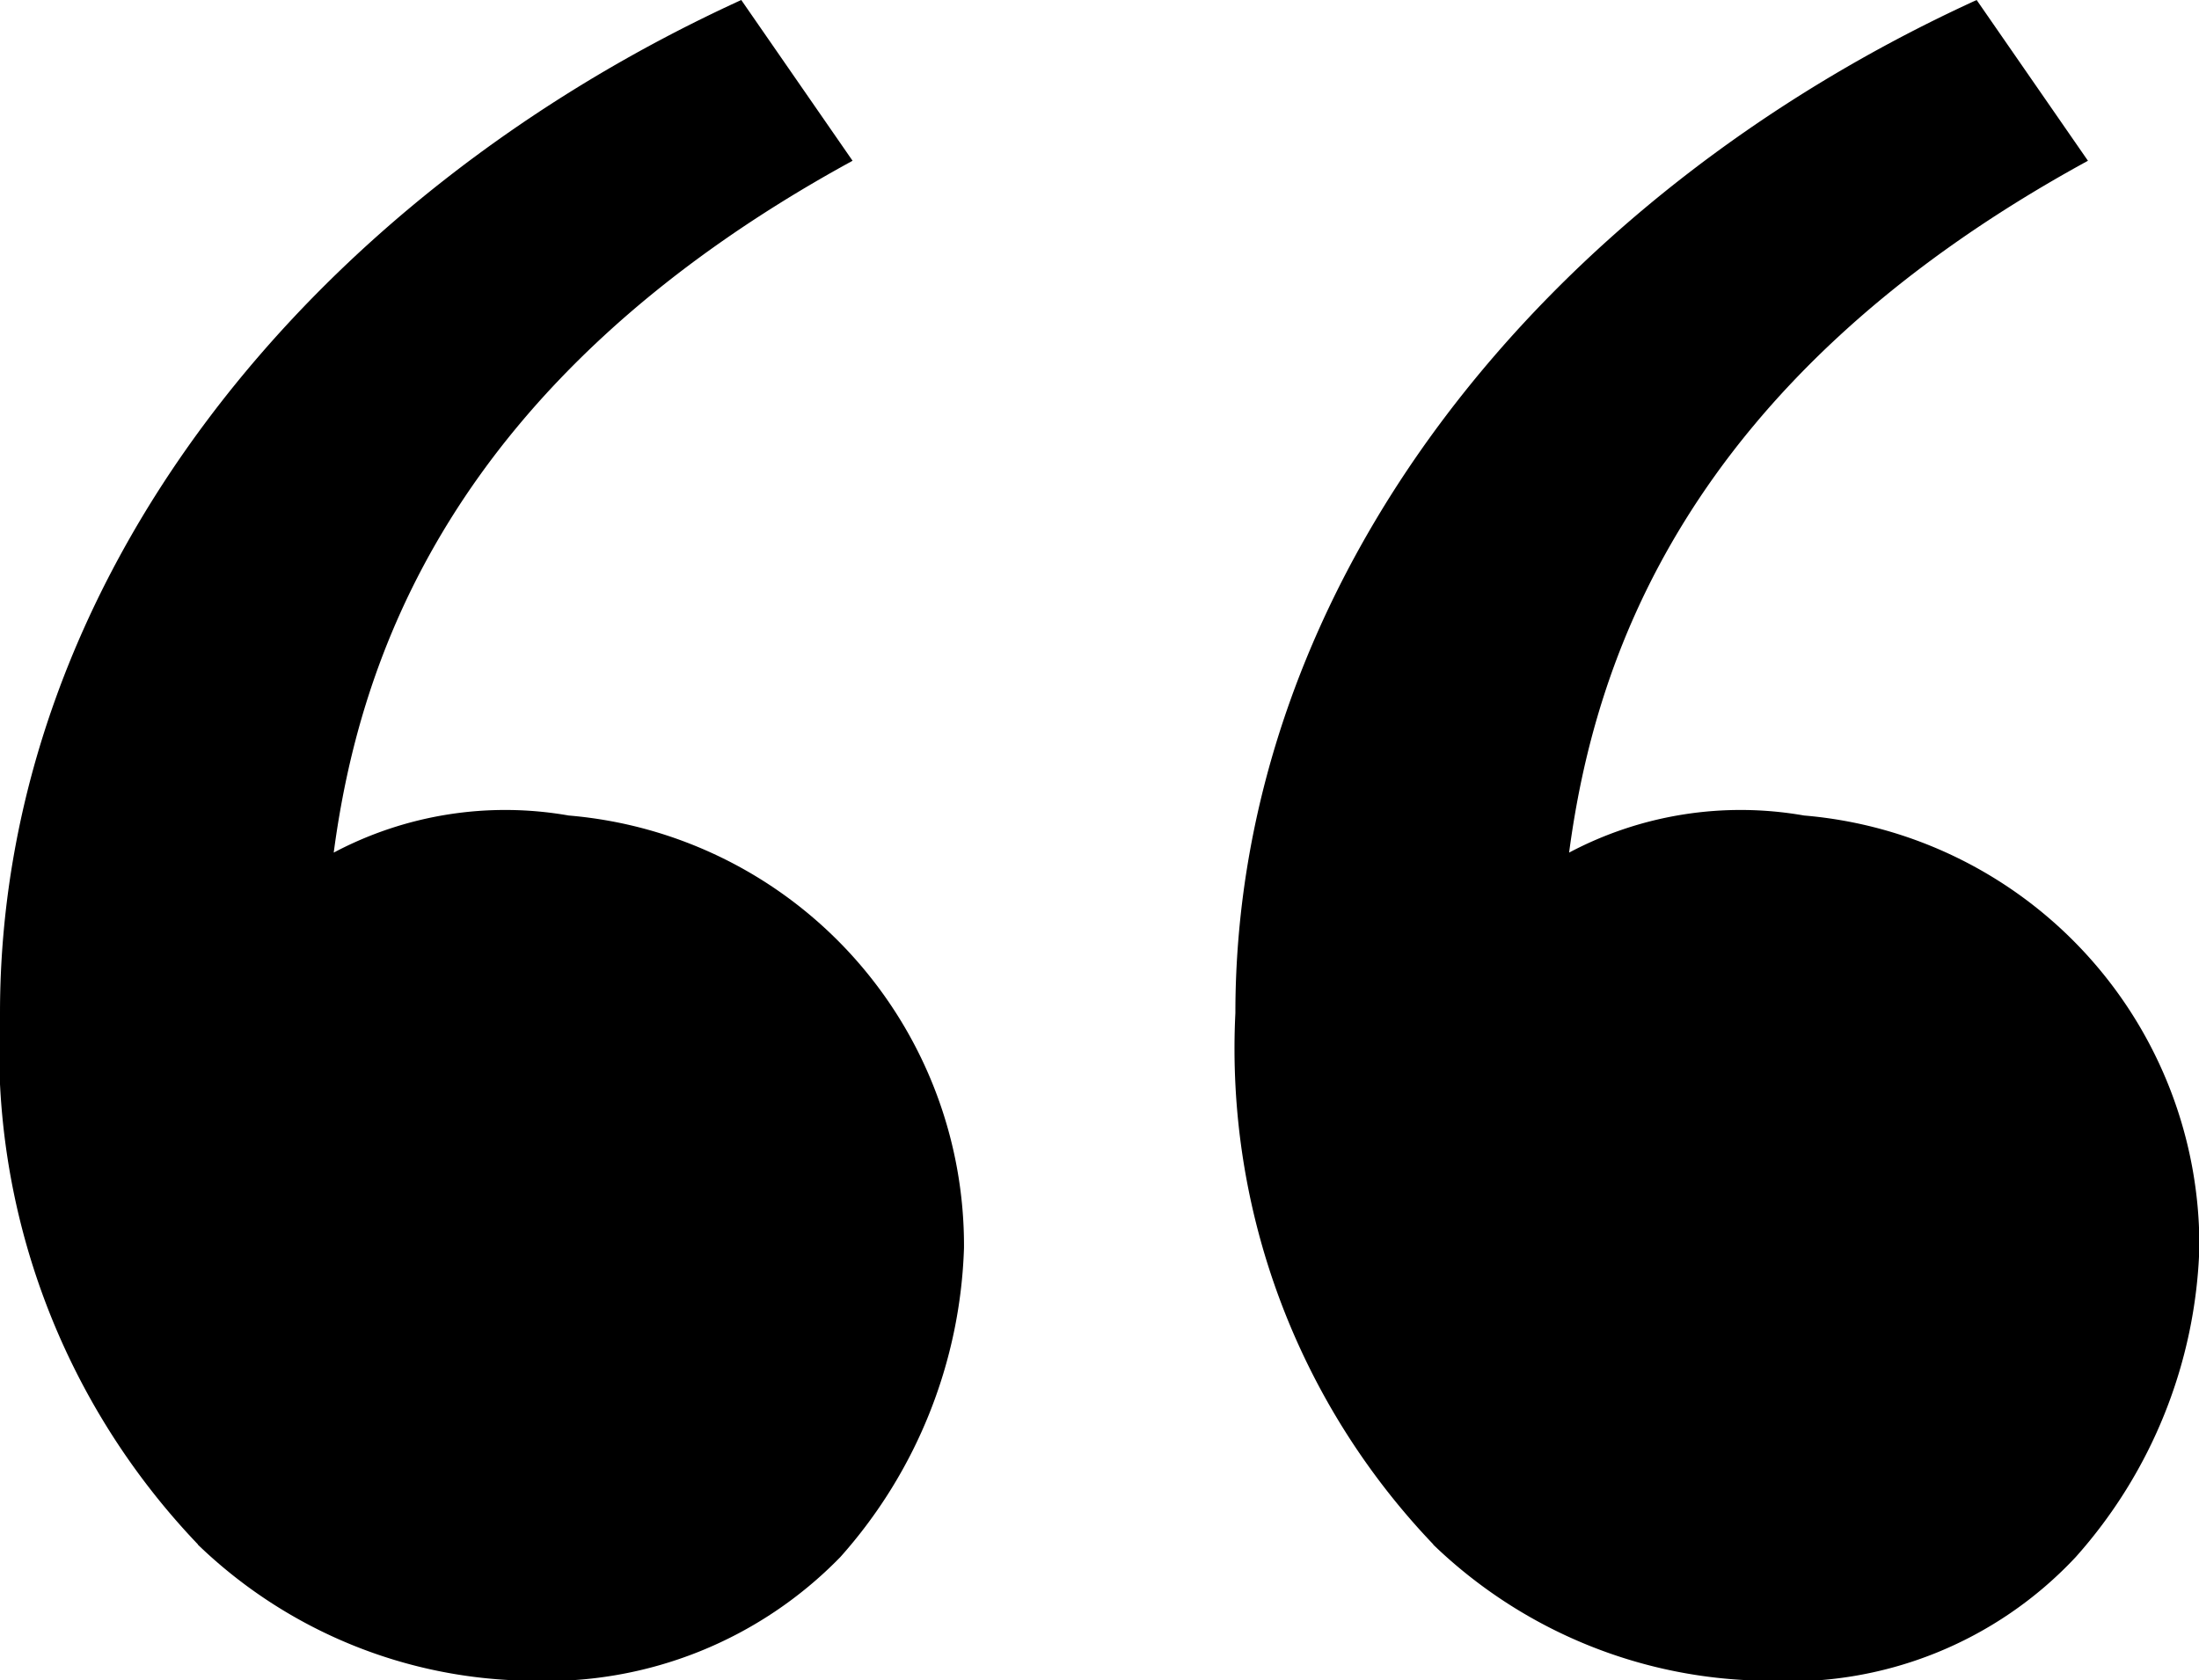 <svg xmlns="http://www.w3.org/2000/svg" width="35.563" height="27.174" viewBox="0 0 35.563 27.174"><path id="quote" d="M6.3,30.176a11.608,11.608,0,0,1-3.2-8.592C3.1,14.591,8.095,8.4,15.088,5.2l1.8,2.6c-6.593,3.6-7.992,8.192-8.391,11.189a5.924,5.924,0,0,1,3.8-.6,6.978,6.978,0,0,1,6.393,6.993,7.884,7.884,0,0,1-2,5,6.627,6.627,0,0,1-4.995,2,7.858,7.858,0,0,1-5.394-2.2Zm19.979,0a11.608,11.608,0,0,1-3.2-8.592c0-6.993,4.995-13.187,11.988-16.384l1.8,2.6c-6.593,3.6-7.992,8.192-8.391,11.189a5.924,5.924,0,0,1,3.8-.6,6.978,6.978,0,0,1,6.393,6.993,7.884,7.884,0,0,1-2,5,6.34,6.34,0,0,1-4.995,2,7.858,7.858,0,0,1-5.394-2.2Z" transform="translate(-3.1 -5.2)"></path></svg>